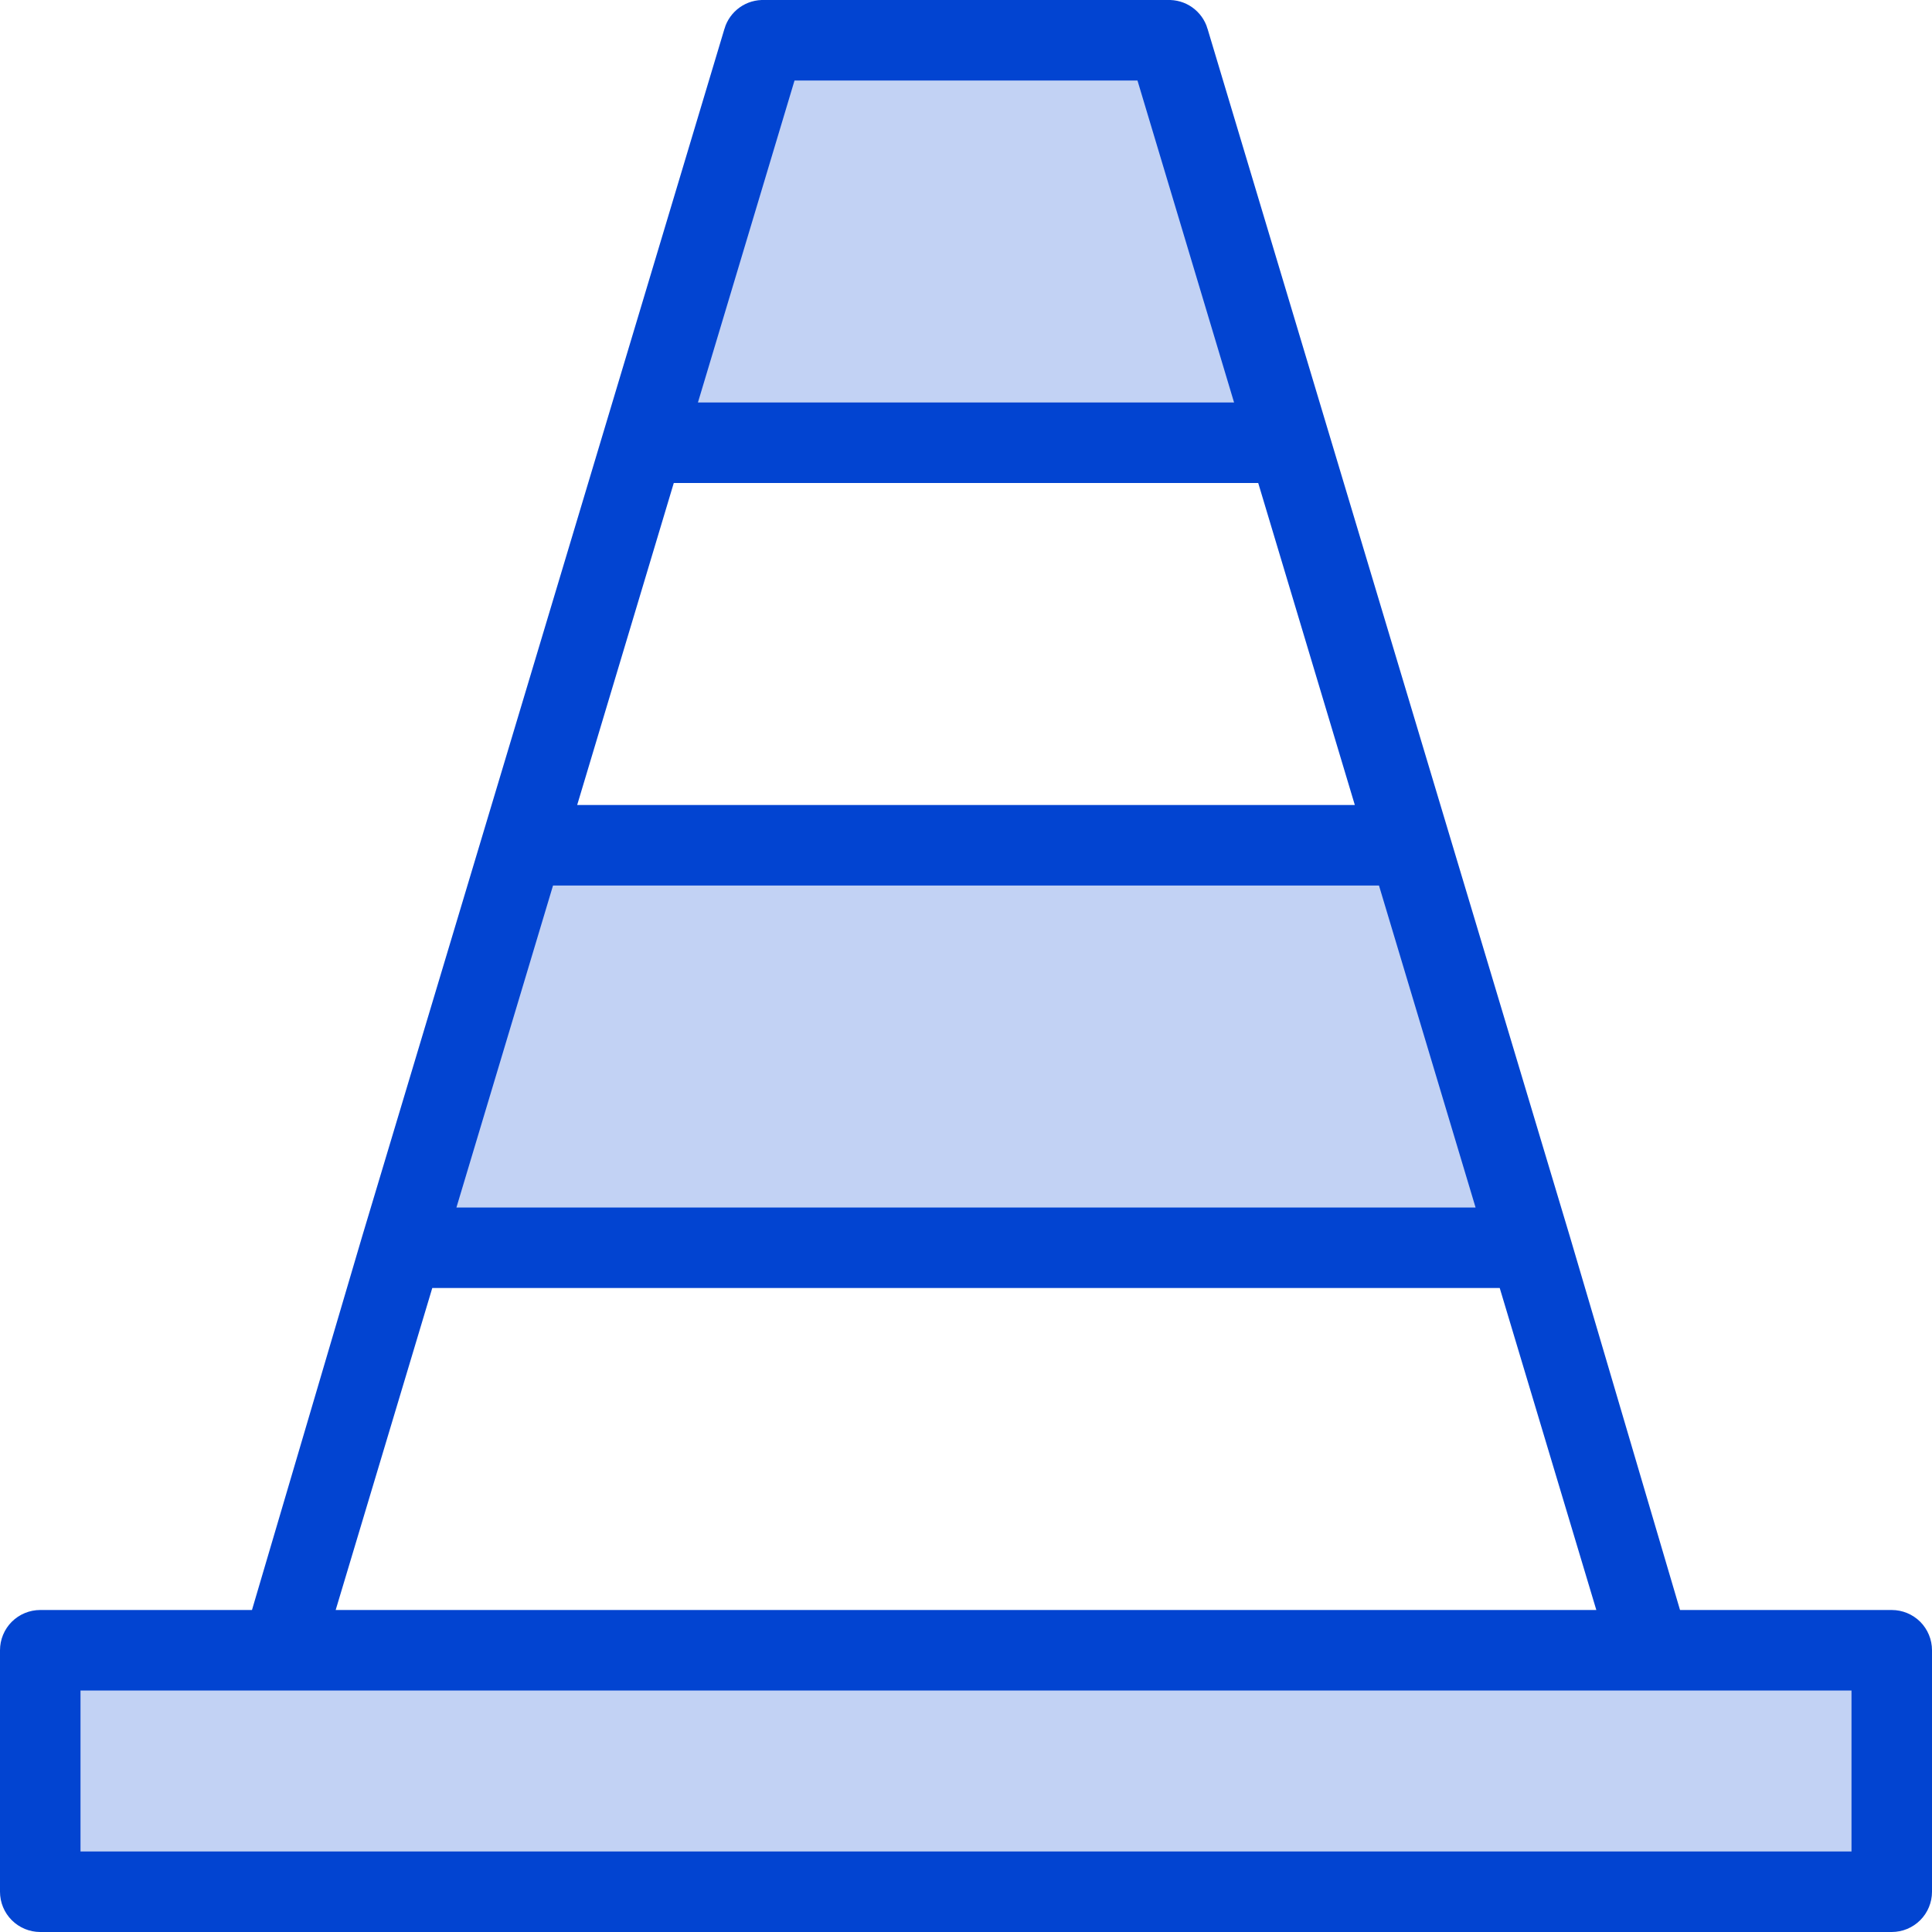 <svg width="48" height="48" viewBox="0 0 48 48" fill="none" xmlns="http://www.w3.org/2000/svg">
<g clip-path="url(#clip0_1939_17725)">
<path opacity="0.24" d="M47 41H1V47H47V41Z" fill="#0244D1"/>
<path opacity="0.24" d="M32 11L29 1H19L16 11H32Z" fill="#0244D1"/>
<path opacity="0.24" d="M10 31H38L35 21H13L10 31Z" fill="#0244D1"/>
<path d="M41.26 40.141L41.366 40.5H41.74H47C47.133 40.5 47.26 40.553 47.354 40.646C47.447 40.74 47.5 40.867 47.5 41V47C47.5 47.133 47.447 47.26 47.354 47.353C47.26 47.447 47.133 47.5 47 47.5H1C0.867 47.5 0.74 47.447 0.646 47.353C0.553 47.26 0.5 47.133 0.5 47V41C0.5 40.867 0.553 40.74 0.646 40.646C0.74 40.553 0.867 40.5 1 40.5H6.26H6.634L6.74 40.141L9.479 30.854L9.48 30.851L12.479 20.854L15.479 10.854L18.479 0.855C18.479 0.854 18.479 0.854 18.479 0.854C18.511 0.748 18.577 0.656 18.668 0.591C18.758 0.527 18.868 0.495 18.979 0.5L18.989 0.5H19H29H29.011L29.021 0.5C29.132 0.495 29.242 0.527 29.332 0.591C29.423 0.656 29.489 0.748 29.521 0.854C29.521 0.854 29.521 0.854 29.521 0.855L32.521 10.854L35.521 20.854L38.52 30.851L38.521 30.854L41.26 40.141ZM19.74 1.5H19.368L19.261 1.856L16.861 9.856L16.668 10.5H17.34H30.66H31.332L31.139 9.856L28.739 1.856L28.632 1.5H28.26H19.74ZM16.74 11.5H16.368L16.261 11.856L13.861 19.856L13.668 20.5H14.34H33.66H34.332L34.139 19.856L31.739 11.856L31.632 11.5H31.26H16.74ZM13.74 21.5H13.368L13.261 21.856L10.861 29.856L10.668 30.5H11.34H36.66H37.332L37.139 29.856L34.739 21.856L34.632 21.5H34.26H13.74ZM10.74 31.5H10.368L10.261 31.856L7.861 39.856L7.668 40.5H8.34H39.66H40.332L40.139 39.856L37.739 31.856L37.632 31.5H37.26H10.74ZM46 46.5H46.5V46V42V41.5H46H2H1.5V42V46V46.5H2H46Z" fill="#0244D1" stroke="#0244D1"/>
</g>
<defs>
<clipPath id="clip0_1939_17725">
<rect width="48" height="48" fill="white"/>
</clipPath>
</defs>
</svg>
